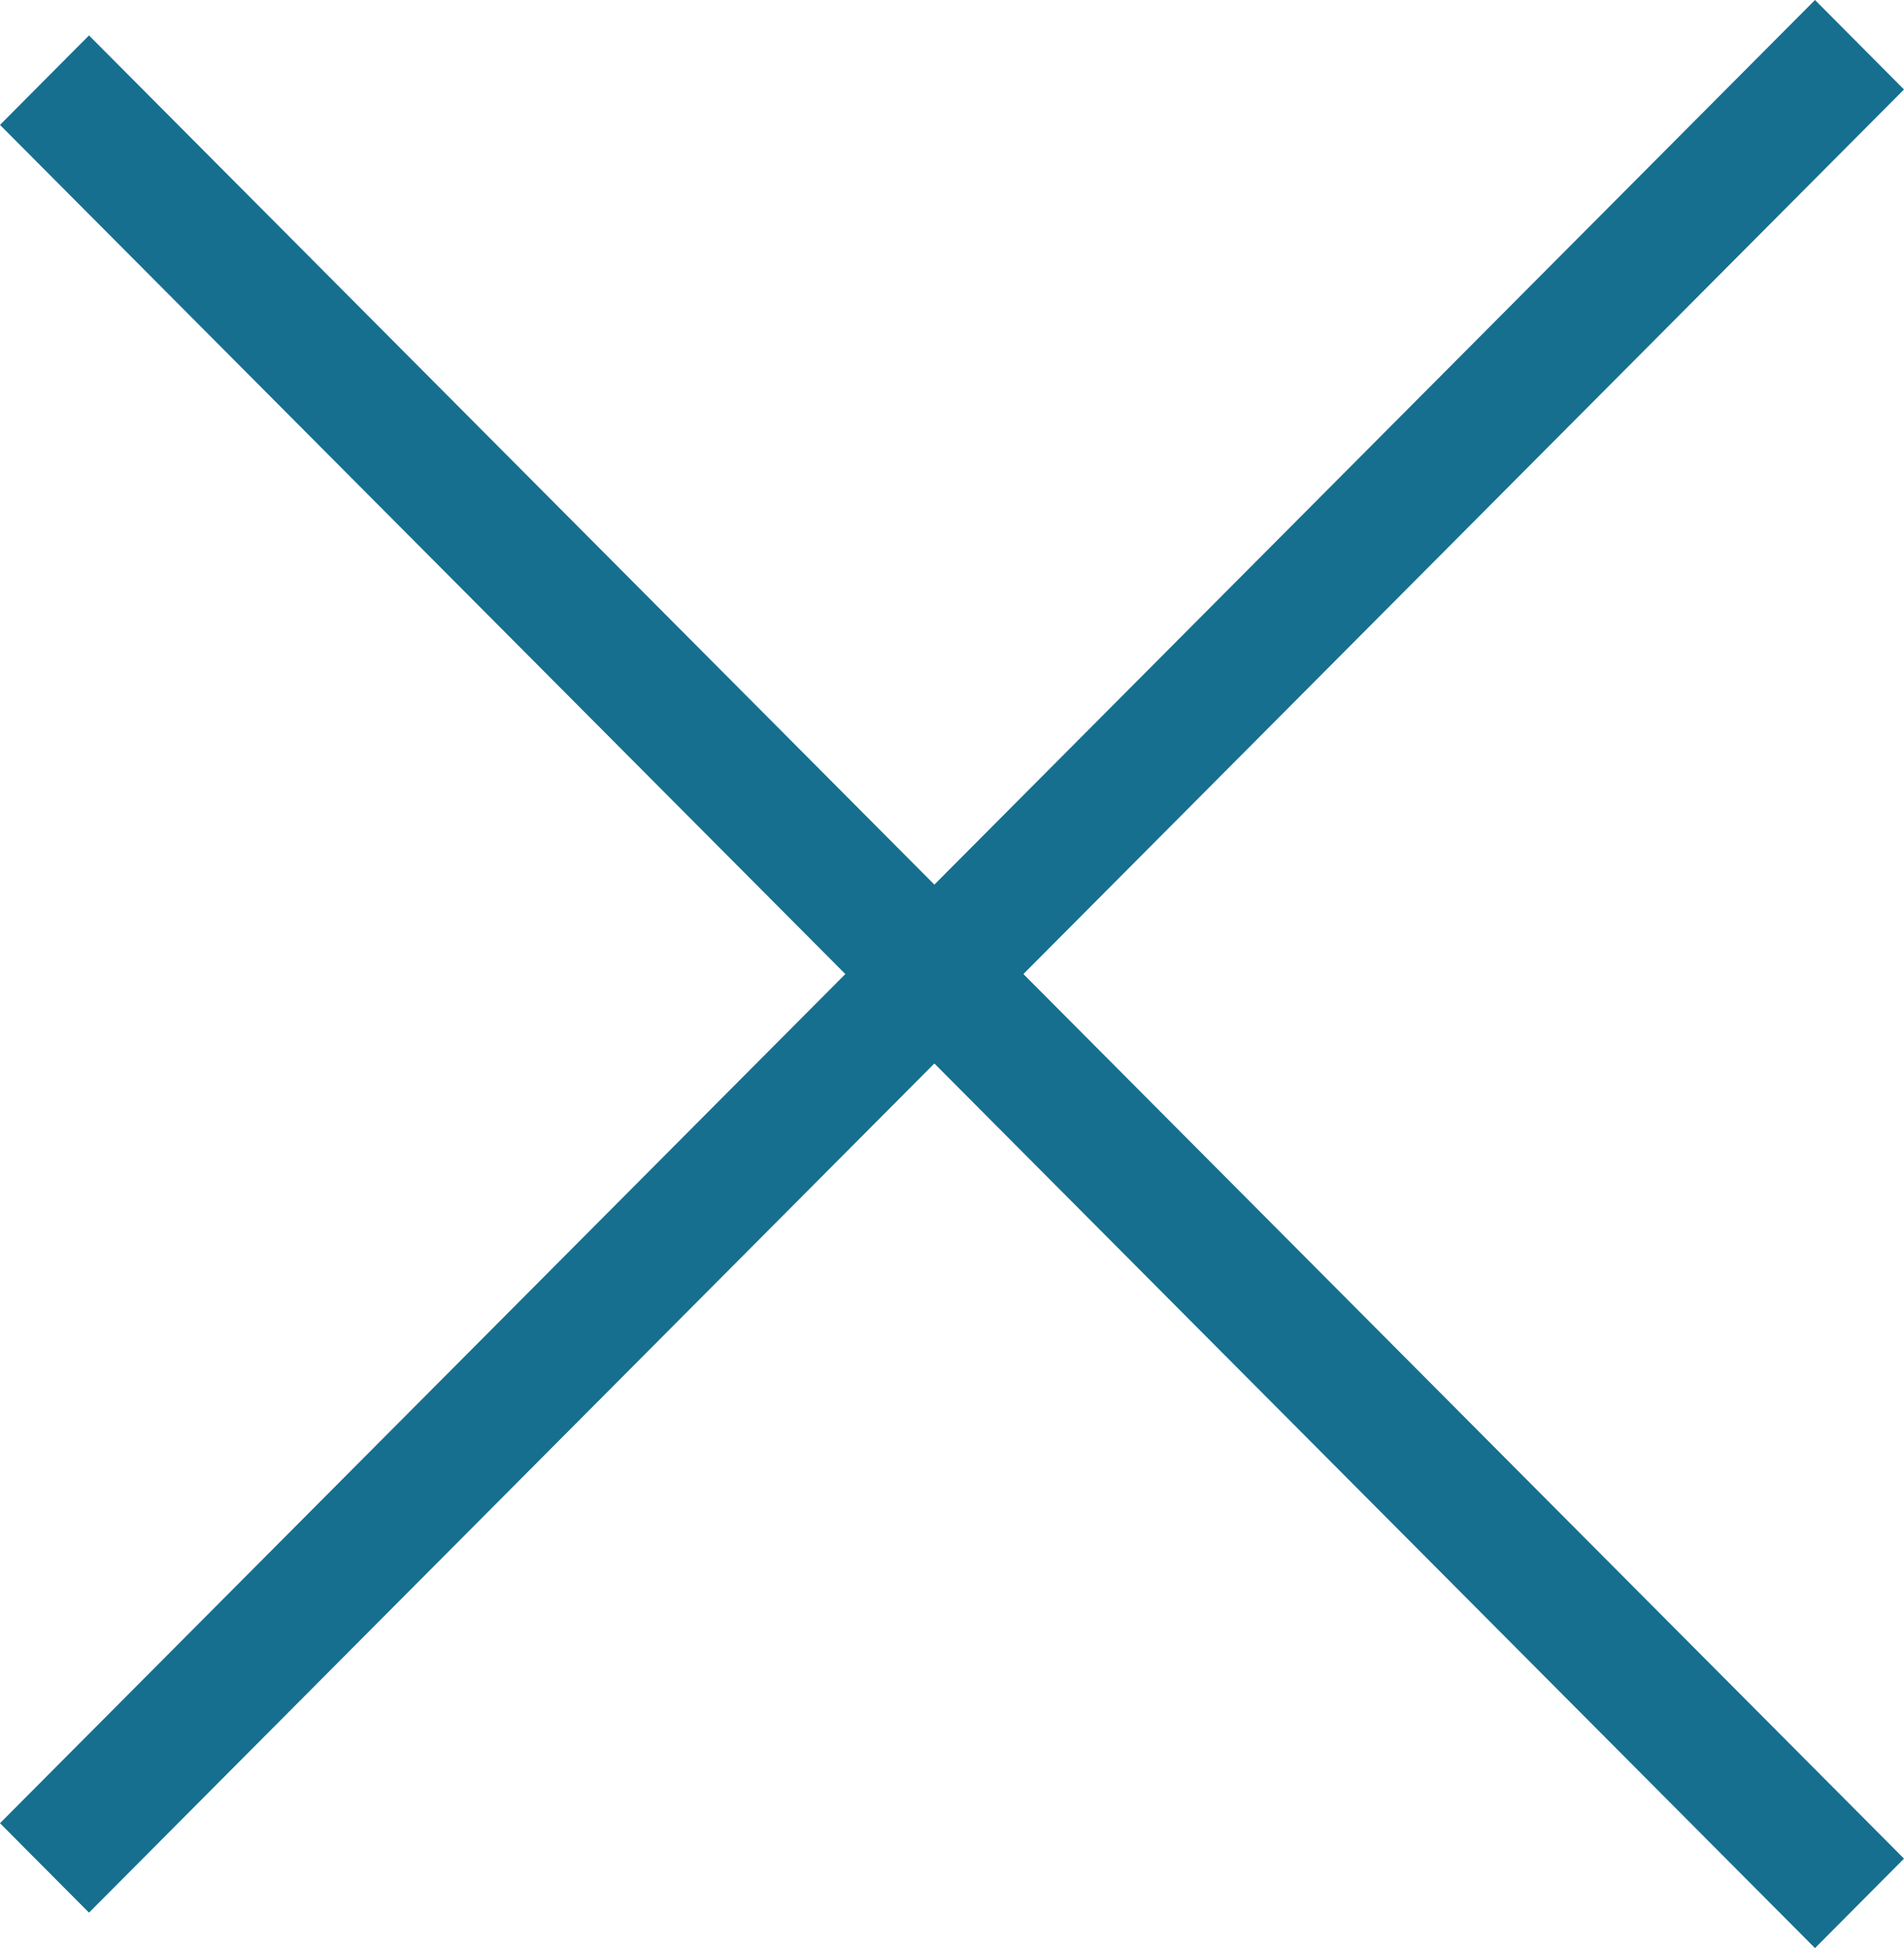 <svg id="グループ_9" data-name="グループ 9" xmlns="http://www.w3.org/2000/svg" width="43" height="44" viewBox="0 0 86 88">
  <defs>
    <style>
      .cls-1 {
        fill: #166f8f;
      }
    </style>
  </defs>
  <path id="長方形_2" data-name="長方形 2" class="cls-1" d="M2415.02,68.6L2497,150.958,2492.98,155,2411,72.642Z" transform="translate(-2411 -67)"/>
  <path id="長方形_2_のコピー_3" data-name="長方形 2 のコピー 3" class="cls-1" d="M2492.98,67L2411,149.358l4.02,4.04L2497,71.042Z" transform="translate(-2411 -67)"/>
</svg>
